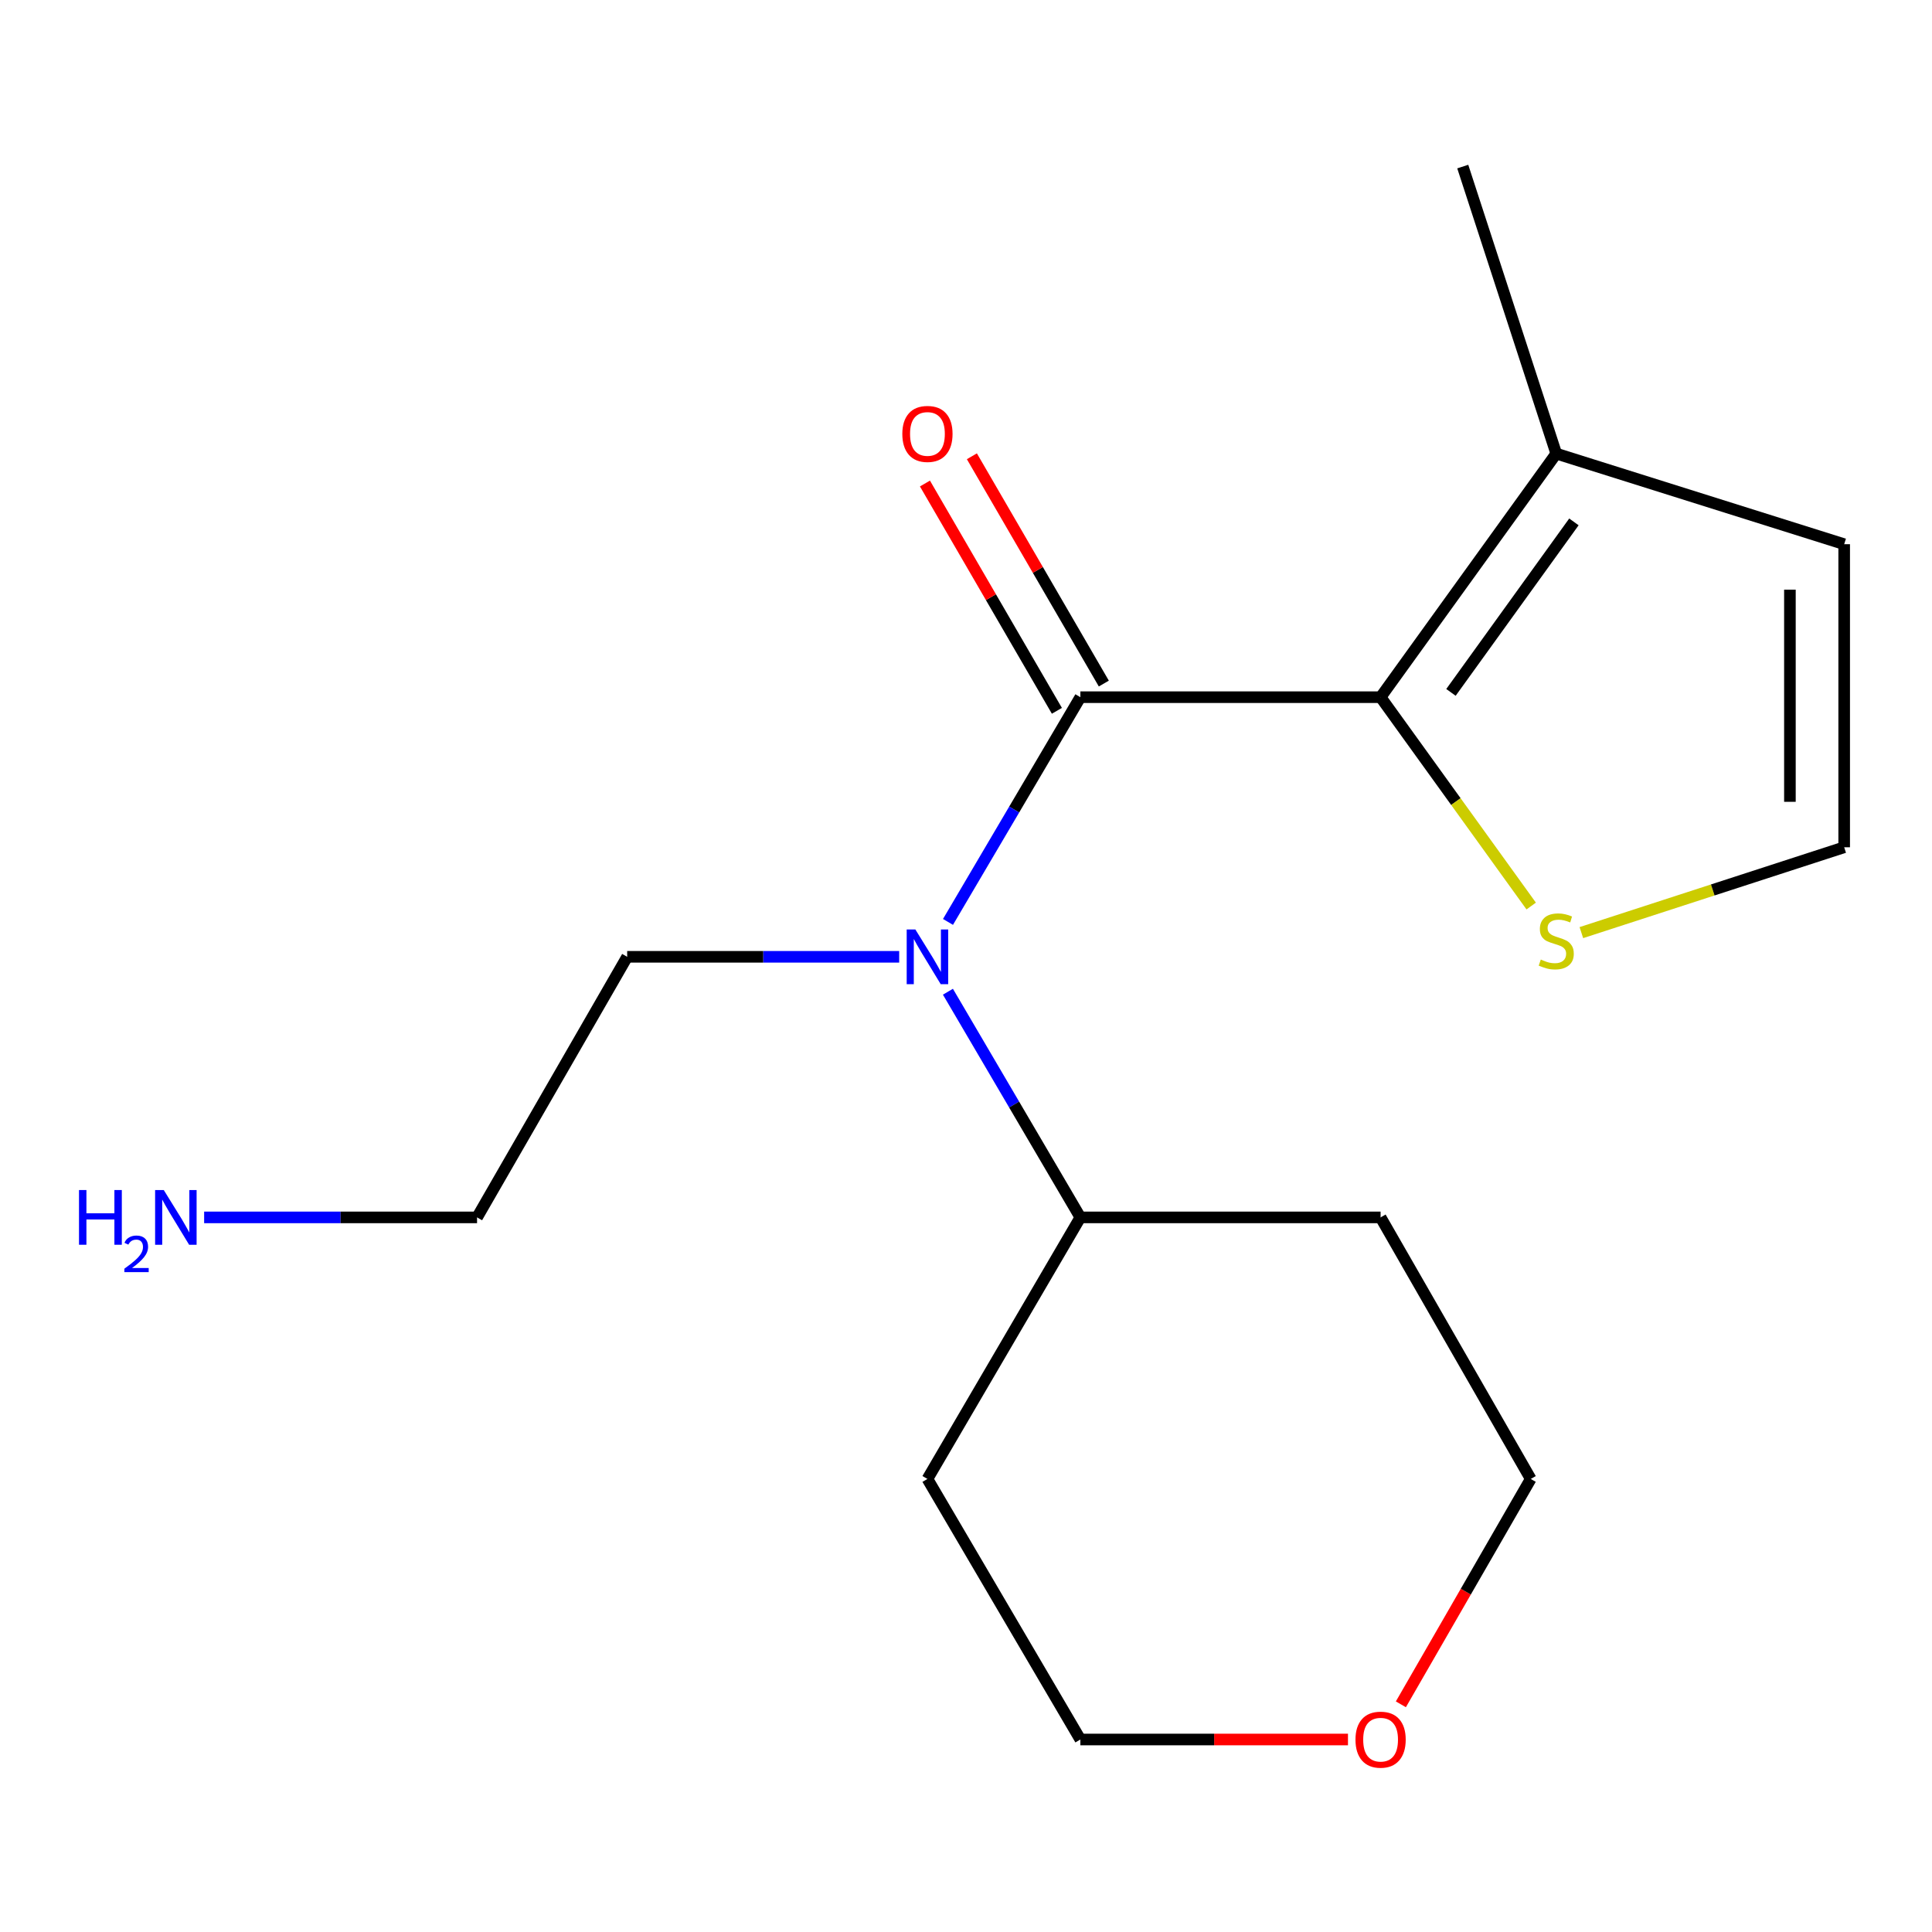 <?xml version='1.0' encoding='iso-8859-1'?>
<svg version='1.1' baseProfile='full'
              xmlns='http://www.w3.org/2000/svg'
                      xmlns:rdkit='http://www.rdkit.org/xml'
                      xmlns:xlink='http://www.w3.org/1999/xlink'
                  xml:space='preserve'
width='1000px' height='1000px' viewBox='0 0 1000 1000'>
<!-- END OF HEADER -->
<rect style='opacity:1.0;fill:#FFFFFF;stroke:none' width='1000' height='1000' x='0' y='0'> </rect>
<path class='bond-0' d='M 559.193,360.862 L 714.594,360.862' style='fill:none;fill-rule:evenodd;stroke:#000000;stroke-width:6px;stroke-linecap:butt;stroke-linejoin:miter;stroke-opacity:1' />
<path class='bond-1' d='M 559.193,360.862 L 524.935,419.023' style='fill:none;fill-rule:evenodd;stroke:#000000;stroke-width:6px;stroke-linecap:butt;stroke-linejoin:miter;stroke-opacity:1' />
<path class='bond-1' d='M 524.935,419.023 L 490.678,477.183' style='fill:none;fill-rule:evenodd;stroke:#0000FF;stroke-width:6px;stroke-linecap:butt;stroke-linejoin:miter;stroke-opacity:1' />
<path class='bond-5' d='M 571.339,353.811 L 537.192,294.989' style='fill:none;fill-rule:evenodd;stroke:#000000;stroke-width:6px;stroke-linecap:butt;stroke-linejoin:miter;stroke-opacity:1' />
<path class='bond-5' d='M 537.192,294.989 L 503.044,236.166' style='fill:none;fill-rule:evenodd;stroke:#FF0000;stroke-width:6px;stroke-linecap:butt;stroke-linejoin:miter;stroke-opacity:1' />
<path class='bond-5' d='M 547.046,367.914 L 512.899,309.091' style='fill:none;fill-rule:evenodd;stroke:#000000;stroke-width:6px;stroke-linecap:butt;stroke-linejoin:miter;stroke-opacity:1' />
<path class='bond-5' d='M 512.899,309.091 L 478.751,250.269' style='fill:none;fill-rule:evenodd;stroke:#FF0000;stroke-width:6px;stroke-linecap:butt;stroke-linejoin:miter;stroke-opacity:1' />
<path class='bond-2' d='M 714.594,360.862 L 805.512,234.785' style='fill:none;fill-rule:evenodd;stroke:#000000;stroke-width:6px;stroke-linecap:butt;stroke-linejoin:miter;stroke-opacity:1' />
<path class='bond-2' d='M 751.015,358.381 L 814.658,270.126' style='fill:none;fill-rule:evenodd;stroke:#000000;stroke-width:6px;stroke-linecap:butt;stroke-linejoin:miter;stroke-opacity:1' />
<path class='bond-3' d='M 714.594,360.862 L 753.57,414.911' style='fill:none;fill-rule:evenodd;stroke:#000000;stroke-width:6px;stroke-linecap:butt;stroke-linejoin:miter;stroke-opacity:1' />
<path class='bond-3' d='M 753.57,414.911 L 792.546,468.96' style='fill:none;fill-rule:evenodd;stroke:#CCCC00;stroke-width:6px;stroke-linecap:butt;stroke-linejoin:miter;stroke-opacity:1' />
<path class='bond-7' d='M 490.645,513.312 L 524.919,571.717' style='fill:none;fill-rule:evenodd;stroke:#0000FF;stroke-width:6px;stroke-linecap:butt;stroke-linejoin:miter;stroke-opacity:1' />
<path class='bond-7' d='M 524.919,571.717 L 559.193,630.122' style='fill:none;fill-rule:evenodd;stroke:#000000;stroke-width:6px;stroke-linecap:butt;stroke-linejoin:miter;stroke-opacity:1' />
<path class='bond-11' d='M 465.416,495.242 L 395.02,495.242' style='fill:none;fill-rule:evenodd;stroke:#0000FF;stroke-width:6px;stroke-linecap:butt;stroke-linejoin:miter;stroke-opacity:1' />
<path class='bond-11' d='M 395.02,495.242 L 324.625,495.242' style='fill:none;fill-rule:evenodd;stroke:#000000;stroke-width:6px;stroke-linecap:butt;stroke-linejoin:miter;stroke-opacity:1' />
<path class='bond-6' d='M 805.512,234.785 L 954.545,281.68' style='fill:none;fill-rule:evenodd;stroke:#000000;stroke-width:6px;stroke-linecap:butt;stroke-linejoin:miter;stroke-opacity:1' />
<path class='bond-13' d='M 805.512,234.785 L 757.119,86.219' style='fill:none;fill-rule:evenodd;stroke:#000000;stroke-width:6px;stroke-linecap:butt;stroke-linejoin:miter;stroke-opacity:1' />
<path class='bond-4' d='M 818.509,482.72 L 886.527,460.634' style='fill:none;fill-rule:evenodd;stroke:#CCCC00;stroke-width:6px;stroke-linecap:butt;stroke-linejoin:miter;stroke-opacity:1' />
<path class='bond-4' d='M 886.527,460.634 L 954.545,438.547' style='fill:none;fill-rule:evenodd;stroke:#000000;stroke-width:6px;stroke-linecap:butt;stroke-linejoin:miter;stroke-opacity:1' />
<path class='bond-17' d='M 954.545,438.547 L 954.545,281.68' style='fill:none;fill-rule:evenodd;stroke:#000000;stroke-width:6px;stroke-linecap:butt;stroke-linejoin:miter;stroke-opacity:1' />
<path class='bond-17' d='M 926.455,415.017 L 926.455,305.21' style='fill:none;fill-rule:evenodd;stroke:#000000;stroke-width:6px;stroke-linecap:butt;stroke-linejoin:miter;stroke-opacity:1' />
<path class='bond-9' d='M 559.193,630.122 L 480.041,765.5' style='fill:none;fill-rule:evenodd;stroke:#000000;stroke-width:6px;stroke-linecap:butt;stroke-linejoin:miter;stroke-opacity:1' />
<path class='bond-10' d='M 559.193,630.122 L 714.594,630.122' style='fill:none;fill-rule:evenodd;stroke:#000000;stroke-width:6px;stroke-linecap:butt;stroke-linejoin:miter;stroke-opacity:1' />
<path class='bond-8' d='M 725.088,882.153 L 758.699,823.827' style='fill:none;fill-rule:evenodd;stroke:#FF0000;stroke-width:6px;stroke-linecap:butt;stroke-linejoin:miter;stroke-opacity:1' />
<path class='bond-8' d='M 758.699,823.827 L 792.309,765.5' style='fill:none;fill-rule:evenodd;stroke:#000000;stroke-width:6px;stroke-linecap:butt;stroke-linejoin:miter;stroke-opacity:1' />
<path class='bond-18' d='M 697.709,900.364 L 628.451,900.364' style='fill:none;fill-rule:evenodd;stroke:#FF0000;stroke-width:6px;stroke-linecap:butt;stroke-linejoin:miter;stroke-opacity:1' />
<path class='bond-18' d='M 628.451,900.364 L 559.193,900.364' style='fill:none;fill-rule:evenodd;stroke:#000000;stroke-width:6px;stroke-linecap:butt;stroke-linejoin:miter;stroke-opacity:1' />
<path class='bond-15' d='M 480.041,765.5 L 559.193,900.364' style='fill:none;fill-rule:evenodd;stroke:#000000;stroke-width:6px;stroke-linecap:butt;stroke-linejoin:miter;stroke-opacity:1' />
<path class='bond-14' d='M 714.594,630.122 L 792.309,765.5' style='fill:none;fill-rule:evenodd;stroke:#000000;stroke-width:6px;stroke-linecap:butt;stroke-linejoin:miter;stroke-opacity:1' />
<path class='bond-16' d='M 324.625,495.242 L 246.924,630.122' style='fill:none;fill-rule:evenodd;stroke:#000000;stroke-width:6px;stroke-linecap:butt;stroke-linejoin:miter;stroke-opacity:1' />
<path class='bond-12' d='M 105.662,630.122 L 176.293,630.122' style='fill:none;fill-rule:evenodd;stroke:#0000FF;stroke-width:6px;stroke-linecap:butt;stroke-linejoin:miter;stroke-opacity:1' />
<path class='bond-12' d='M 176.293,630.122 L 246.924,630.122' style='fill:none;fill-rule:evenodd;stroke:#000000;stroke-width:6px;stroke-linecap:butt;stroke-linejoin:miter;stroke-opacity:1' />
<path  class='atom-2' d='M 473.781 481.082
L 483.061 496.082
Q 483.981 497.562, 485.461 500.242
Q 486.941 502.922, 487.021 503.082
L 487.021 481.082
L 490.781 481.082
L 490.781 509.402
L 486.901 509.402
L 476.941 493.002
Q 475.781 491.082, 474.541 488.882
Q 473.341 486.682, 472.981 486.002
L 472.981 509.402
L 469.301 509.402
L 469.301 481.082
L 473.781 481.082
' fill='#0000FF'/>
<path  class='atom-4' d='M 797.512 496.66
Q 797.832 496.78, 799.152 497.34
Q 800.472 497.9, 801.912 498.26
Q 803.392 498.58, 804.832 498.58
Q 807.512 498.58, 809.072 497.3
Q 810.632 495.98, 810.632 493.7
Q 810.632 492.14, 809.832 491.18
Q 809.072 490.22, 807.872 489.7
Q 806.672 489.18, 804.672 488.58
Q 802.152 487.82, 800.632 487.1
Q 799.152 486.38, 798.072 484.86
Q 797.032 483.34, 797.032 480.78
Q 797.032 477.22, 799.432 475.02
Q 801.872 472.82, 806.672 472.82
Q 809.952 472.82, 813.672 474.38
L 812.752 477.46
Q 809.352 476.06, 806.792 476.06
Q 804.032 476.06, 802.512 477.22
Q 800.992 478.34, 801.032 480.3
Q 801.032 481.82, 801.792 482.74
Q 802.592 483.66, 803.712 484.18
Q 804.872 484.7, 806.792 485.3
Q 809.352 486.1, 810.872 486.9
Q 812.392 487.7, 813.472 489.34
Q 814.592 490.94, 814.592 493.7
Q 814.592 497.62, 811.952 499.74
Q 809.352 501.82, 804.992 501.82
Q 802.472 501.82, 800.552 501.26
Q 798.672 500.74, 796.432 499.82
L 797.512 496.66
' fill='#CCCC00'/>
<path  class='atom-6' d='M 467.041 224.596
Q 467.041 217.796, 470.401 213.996
Q 473.761 210.196, 480.041 210.196
Q 486.321 210.196, 489.681 213.996
Q 493.041 217.796, 493.041 224.596
Q 493.041 231.476, 489.641 235.396
Q 486.241 239.276, 480.041 239.276
Q 473.801 239.276, 470.401 235.396
Q 467.041 231.516, 467.041 224.596
M 480.041 236.076
Q 484.361 236.076, 486.681 233.196
Q 489.041 230.276, 489.041 224.596
Q 489.041 219.036, 486.681 216.236
Q 484.361 213.396, 480.041 213.396
Q 475.721 213.396, 473.361 216.196
Q 471.041 218.996, 471.041 224.596
Q 471.041 230.316, 473.361 233.196
Q 475.721 236.076, 480.041 236.076
' fill='#FF0000'/>
<path  class='atom-9' d='M 701.594 900.444
Q 701.594 893.644, 704.954 889.844
Q 708.314 886.044, 714.594 886.044
Q 720.874 886.044, 724.234 889.844
Q 727.594 893.644, 727.594 900.444
Q 727.594 907.324, 724.194 911.244
Q 720.794 915.124, 714.594 915.124
Q 708.354 915.124, 704.954 911.244
Q 701.594 907.364, 701.594 900.444
M 714.594 911.924
Q 718.914 911.924, 721.234 909.044
Q 723.594 906.124, 723.594 900.444
Q 723.594 894.884, 721.234 892.084
Q 718.914 889.244, 714.594 889.244
Q 710.274 889.244, 707.914 892.044
Q 705.594 894.844, 705.594 900.444
Q 705.594 906.164, 707.914 909.044
Q 710.274 911.924, 714.594 911.924
' fill='#FF0000'/>
<path  class='atom-13' d='M 40.892 615.962
L 44.732 615.962
L 44.732 628.002
L 59.212 628.002
L 59.212 615.962
L 63.052 615.962
L 63.052 644.282
L 59.212 644.282
L 59.212 631.202
L 44.732 631.202
L 44.732 644.282
L 40.892 644.282
L 40.892 615.962
' fill='#0000FF'/>
<path  class='atom-13' d='M 64.424 643.288
Q 65.111 641.519, 66.748 640.543
Q 68.384 639.539, 70.655 639.539
Q 73.48 639.539, 75.064 641.071
Q 76.648 642.602, 76.648 645.321
Q 76.648 648.093, 74.588 650.68
Q 72.556 653.267, 68.332 656.33
L 76.964 656.33
L 76.964 658.442
L 64.372 658.442
L 64.372 656.673
Q 67.856 654.191, 69.916 652.343
Q 72.001 650.495, 73.004 648.832
Q 74.008 647.169, 74.008 645.453
Q 74.008 643.658, 73.11 642.655
Q 72.212 641.651, 70.655 641.651
Q 69.15 641.651, 68.147 642.259
Q 67.144 642.866, 66.431 644.212
L 64.424 643.288
' fill='#0000FF'/>
<path  class='atom-13' d='M 84.764 615.962
L 94.044 630.962
Q 94.964 632.442, 96.444 635.122
Q 97.924 637.802, 98.004 637.962
L 98.004 615.962
L 101.764 615.962
L 101.764 644.282
L 97.884 644.282
L 87.924 627.882
Q 86.764 625.962, 85.524 623.762
Q 84.324 621.562, 83.964 620.882
L 83.964 644.282
L 80.284 644.282
L 80.284 615.962
L 84.764 615.962
' fill='#0000FF'/>
</svg>
